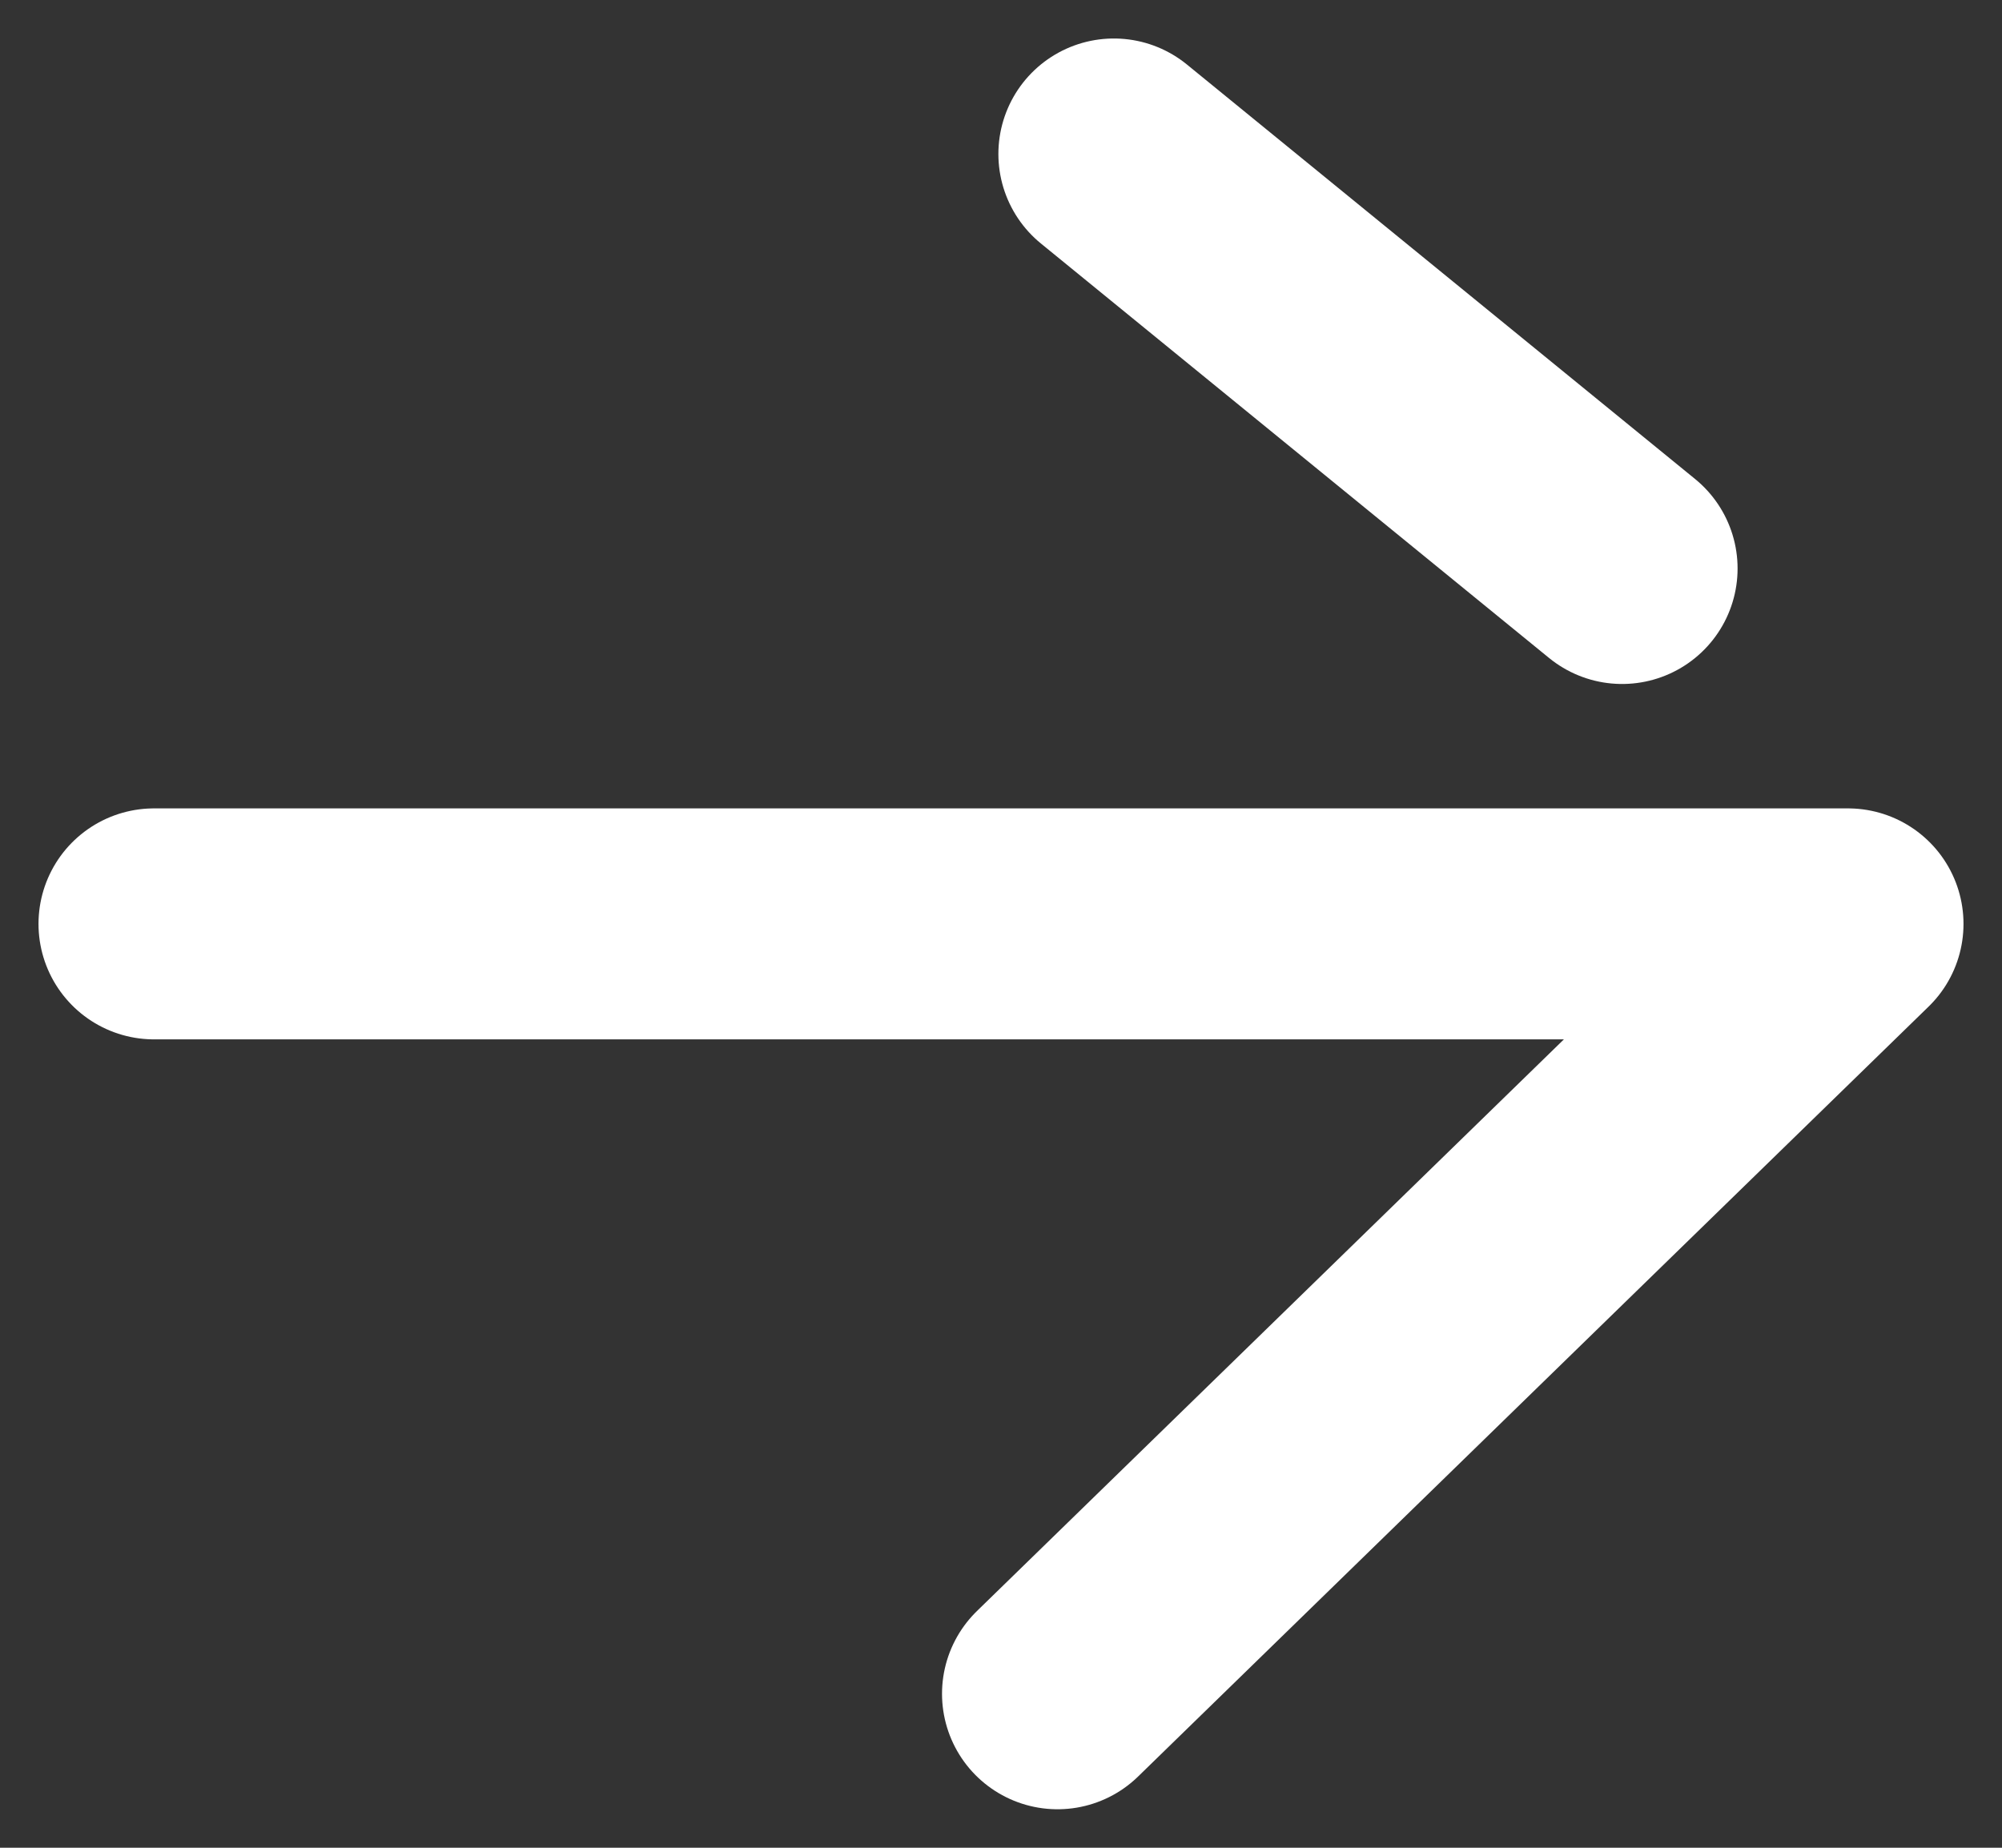 <svg width="13" height="12" viewBox="0 0 13 12" fill="none" xmlns="http://www.w3.org/2000/svg">
<rect x="0" y="0" width="13" height="12" fill="#333333" stroke="none"/>
<path d="M1 6H12L6.867 11M7.233 1L10.533 3.692" stroke="white" stroke-width="1.5" stroke-linecap="round" stroke-linejoin="round"/>
</svg>
